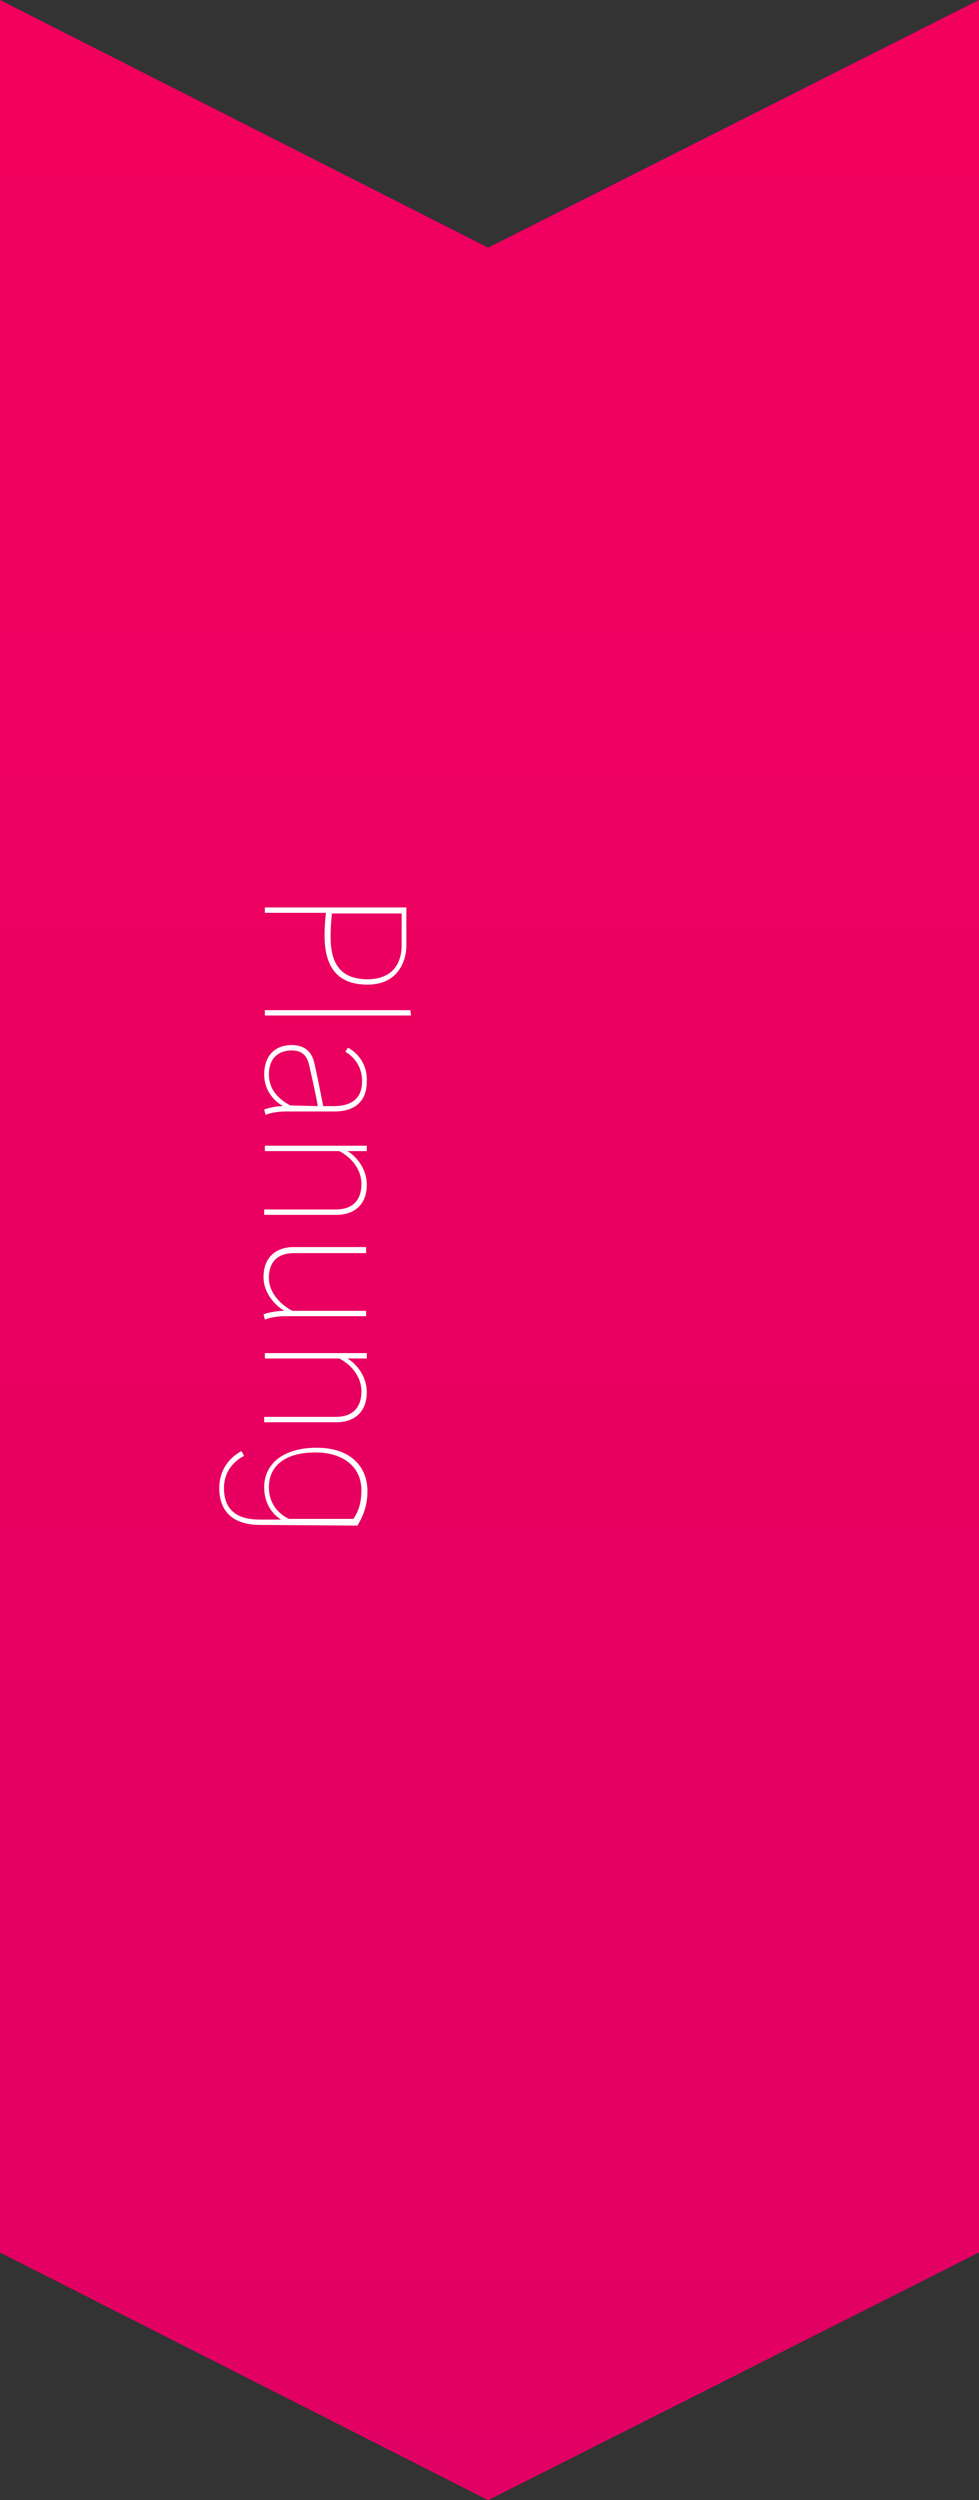 <?xml version="1.0" encoding="utf-8"?>
<!-- Generator: Adobe Illustrator 26.1.0, SVG Export Plug-In . SVG Version: 6.00 Build 0)  -->
<svg version="1.1" id="Шар_1" xmlns="http://www.w3.org/2000/svg" xmlns:xlink="http://www.w3.org/1999/xlink" x="0px" y="0px"
	 viewBox="0 0 146 372.5" style="enable-background:new 0 0 146 372.5;" xml:space="preserve">
<rect x="0" y="0" width="146" height="372.5" fill="#333333" stroke="none"/>
<style type="text/css">
	
		.st0{clip-path:url(#SVGID_00000044887004644353804580000002159922747283429508_);fill:url(#SVGID_00000069375917656923037970000007373852072365439104_);}
	.st1{enable-background:new    ;}
	.st2{fill:#FFFFFF;}
</style>
<g>
	<defs>
		<polygon id="SVGID_1_" points="72.8,372.5 146,335.6 146,281.1 146,54.5 146,0 72.8,36.9 0,0 0,54.5 0,281.1 0,335.6 		"/>
	</defs>
	<clipPath id="SVGID_00000111878913301382243030000014786860985490454427_">
		<use xlink:href="#SVGID_1_"  style="overflow:visible;"/>
	</clipPath>
	
		<linearGradient id="SVGID_00000004537332744853289500000004034169413597571227_" gradientUnits="userSpaceOnUse" x1="-126.308" y1="5086.972" x2="-125.308" y2="5086.972" gradientTransform="matrix(0 1400.919 1400.919 0 -7126363.5 176630.734)">
		<stop  offset="0" style="stop-color:#FF005A"/>
		<stop  offset="1" style="stop-color:#C6006B"/>
	</linearGradient>
	
		<rect y="0" style="clip-path:url(#SVGID_00000111878913301382243030000014786860985490454427_);fill:url(#SVGID_00000004537332744853289500000004034169413597571227_);" width="146" height="372.5"/>
</g>
<g>
	<g class="st1">
		<path class="st2" d="M60.6,140.9c0,2.1-1.1,5.8-5.8,5.8c-5.1,0-6.4-3.4-6.4-7.4c0-1.1,0.1-2.2,0.2-3.3l-9.1,0l0-0.8l21.1,0
			L60.6,140.9L60.6,140.9z M49.5,136.1c-0.1,1-0.2,2.2-0.2,3.4c0,3.3,0.9,6.4,5.5,6.4c3.5,0,5.1-2.1,5.1-5.1l0-4.7L49.5,136.1z"/>
		<path class="st2" d="M61.3,151.3l-21.8,0l0-0.8l21.7,0L61.3,151.3z"/>
		<path class="st2" d="M54.7,161.1c0,4-3.1,4.5-4.8,4.5l-7.2,0c-0.9,0-2.1,0.1-3.1,0.5l-0.2-0.8c0.9-0.3,1.9-0.5,2.8-0.5
			c-1.4-0.8-2.8-2.4-2.8-4.7c0-3,1.8-4.4,4.1-4.4c1.8,0,2.9,0.9,3.3,2.4c0.2,0.7,1,4.6,1.4,6.7l1.6,0c1.9,0,4.2-0.6,4.2-3.7
			c0-2.3-1.3-3.7-2.5-4.4l0.4-0.6C53.2,156.8,54.8,158.4,54.7,161.1z M47.4,164.8c-0.3-1.7-1.2-5.8-1.4-6.5c-0.3-1-1-1.8-2.5-1.8
			c-1.8,0-3.4,1-3.4,3.6c0,2.1,1.3,3.6,3.2,4.6L47.4,164.8L47.4,164.8z"/>
		<path class="st2" d="M54.7,171.5l-2.9,0c1.4,0.8,2.9,2.7,2.9,5c0,3.2-2.1,4.5-4.5,4.5l-10.8,0l0-0.8l10.7,0c2.3,0,3.8-1.2,3.8-3.8
			c0-2.1-1.4-3.9-3.3-4.9l-11.1,0l0-0.8l15.2,0L54.7,171.5z"/>
		<path class="st2" d="M54.6,186.7l-10.7,0c-2.3,0-3.8,1.1-3.8,3.7c0,2.1,1.6,3.9,3.5,4.9l11,0l0,0.8l-12,0c-0.9,0-2.1,0.1-3.1,0.5
			l-0.2-0.8c0.9-0.3,2.2-0.5,3.1-0.5c-1.4-0.8-3.1-2.7-3.1-5c0-3.2,2.1-4.5,4.5-4.5l10.8,0L54.6,186.7L54.6,186.7z"/>
		<path class="st2" d="M54.7,202.4l-2.9,0c1.4,0.8,2.9,2.7,2.9,5c0,3.2-2.1,4.5-4.5,4.5l-10.8,0l0-0.8l10.7,0c2.3,0,3.8-1.2,3.8-3.8
			c0-2.1-1.4-3.9-3.3-4.9l-11.1,0l0-0.8l15.2,0L54.7,202.4z"/>
		<path class="st2" d="M38.8,227.2c-3.7,0-6.1-1.7-6.1-5.5c0-2.5,1.3-4.4,3.3-5.5l0.4,0.7c-1.7,0.9-3,2.5-3,4.8
			c0,3.4,2.1,4.7,5.3,4.7l3.2,0c-1.4-0.9-2.5-2.5-2.5-4.8c0-3.7,3.1-5.9,7.8-5.9c5.2,0,7.6,2.9,7.6,6.5c0,1.8-0.5,3.5-1.5,5.1
			L38.8,227.2L38.8,227.2z M53.9,222c0-3.1-2.3-5.6-6.9-5.6c-4.2,0-6.9,1.8-6.9,5.2c0,2.1,1.1,3.8,3,4.7l9.6,0
			C53.6,225,53.9,223.6,53.9,222z"/>
	</g>
</g>
</svg>
